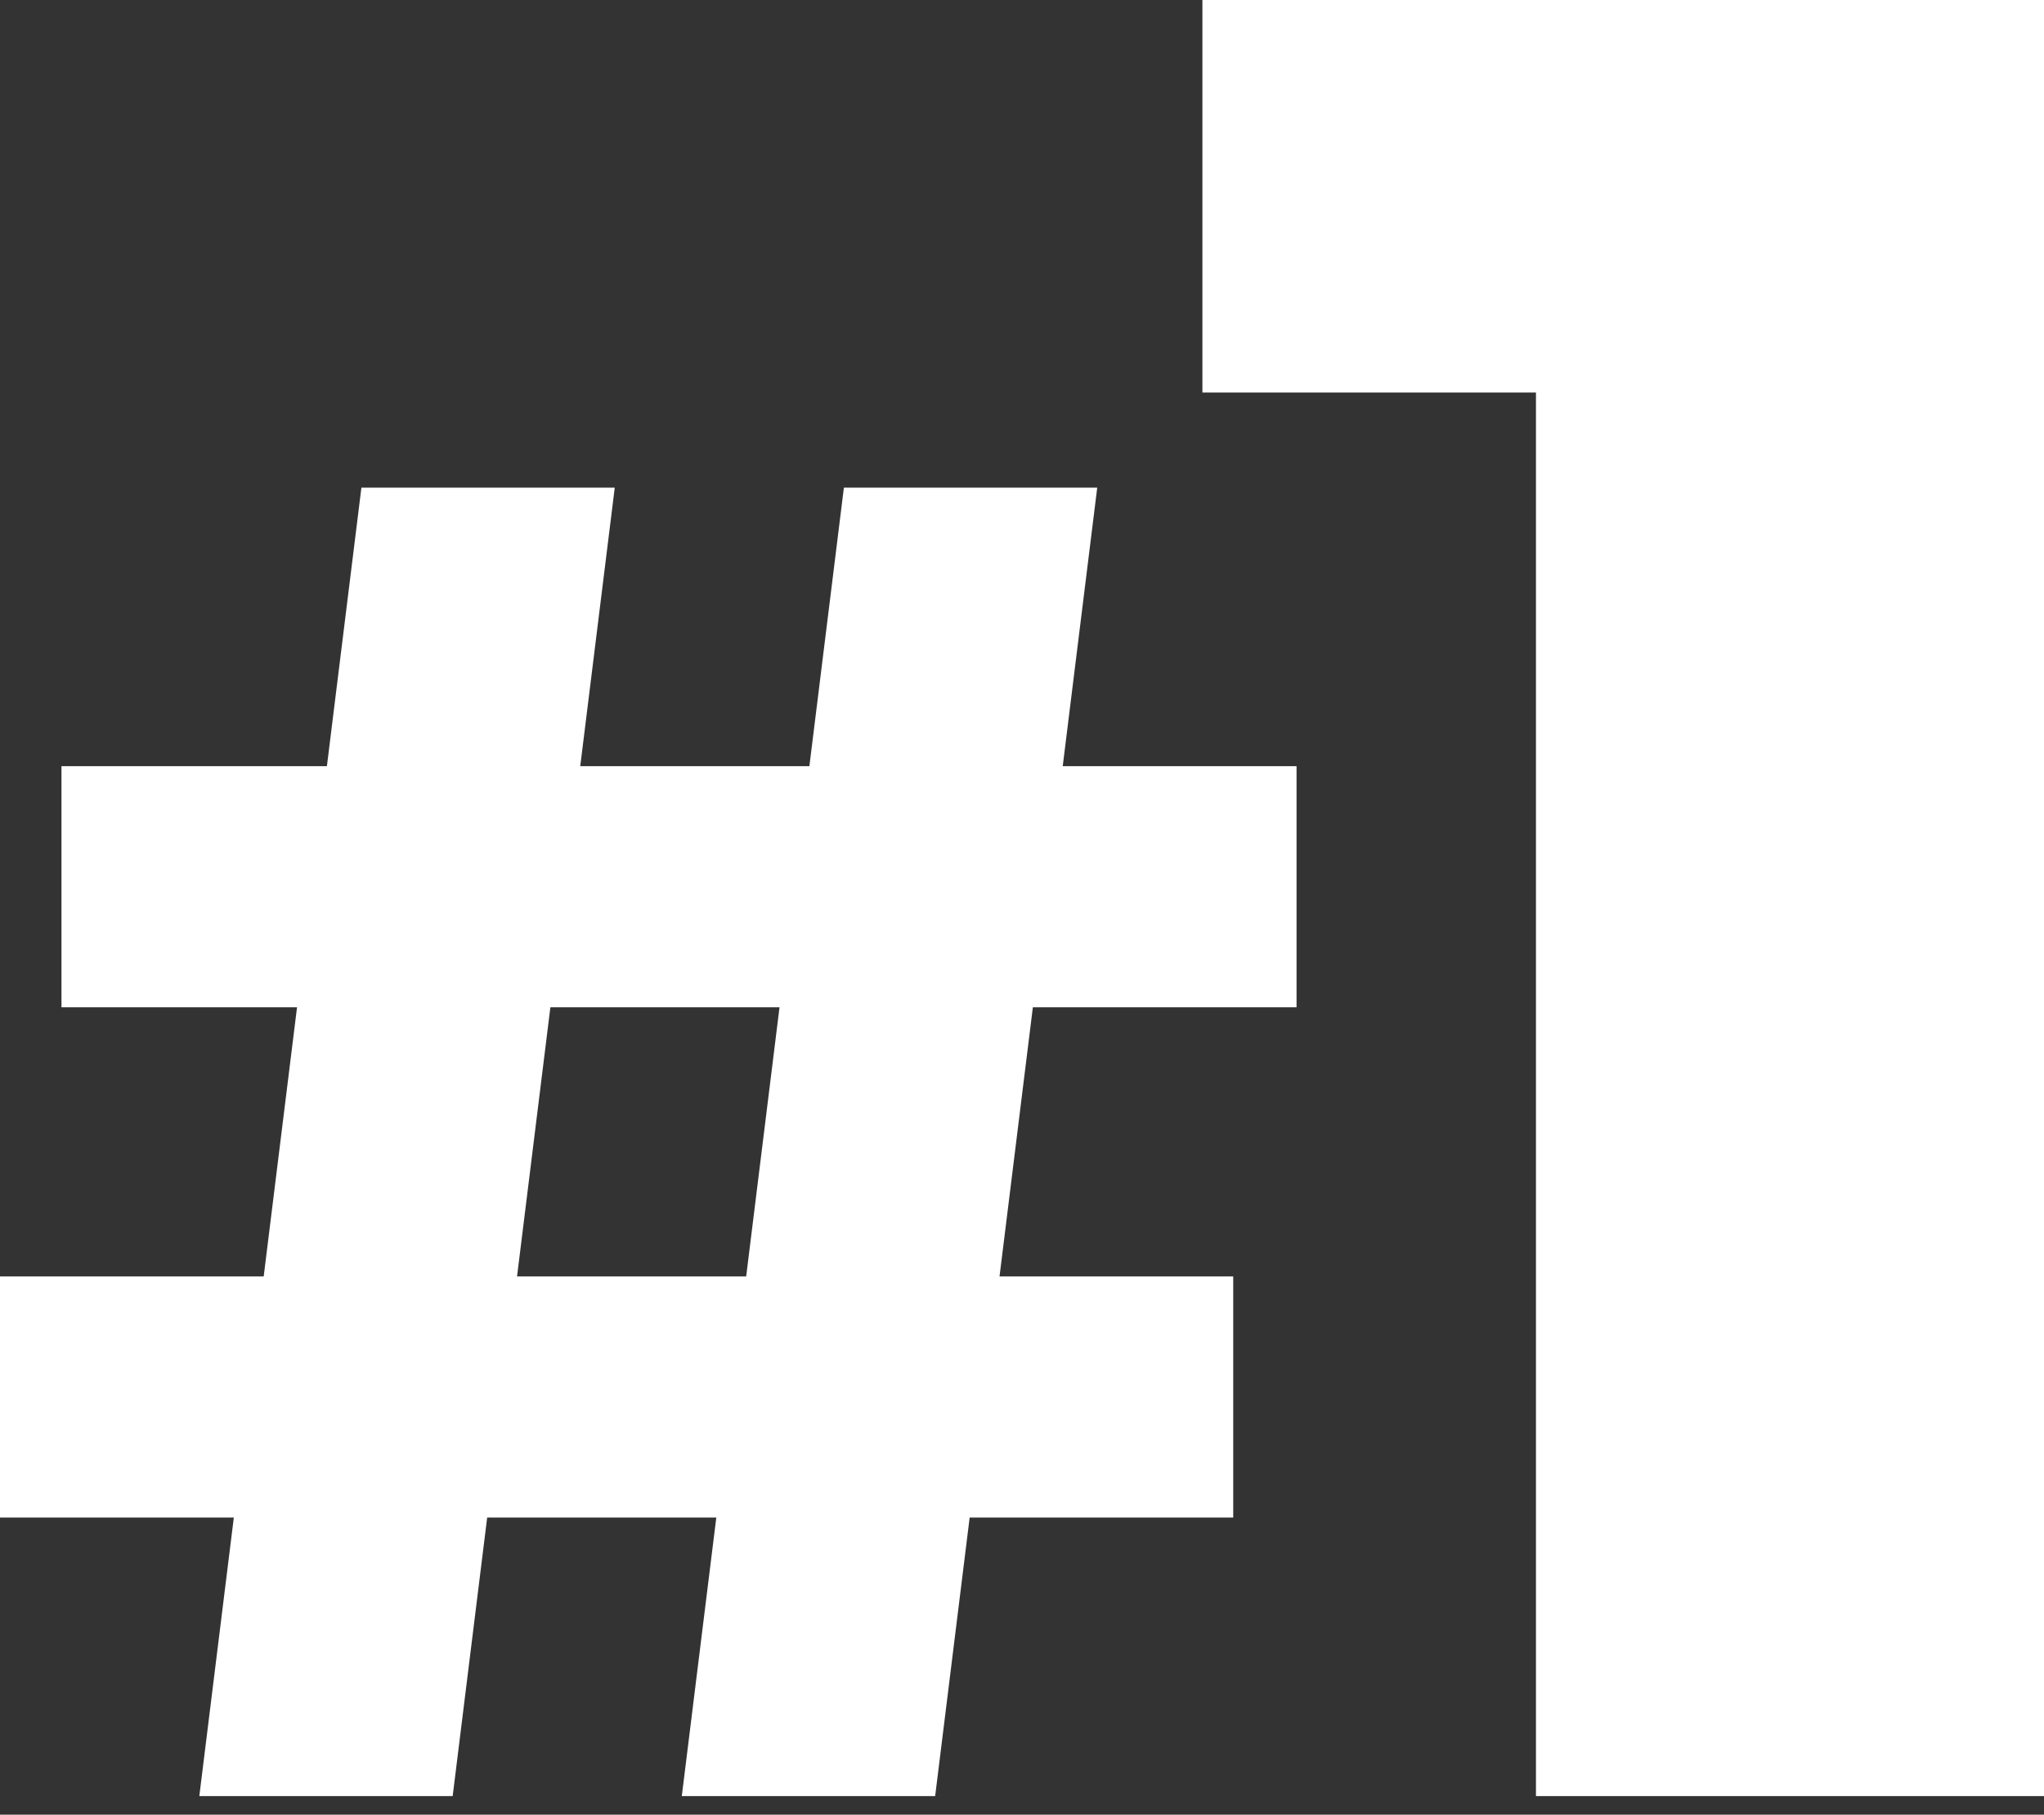 <svg width="107" height="95" viewBox="0 0 107 95" fill="none" xmlns="http://www.w3.org/2000/svg">
<rect x="0" y="0" width="107" height="95" fill="#333333" stroke="none"/>
<path d="M80.405 94.025V9.537L91.823 20.551H62.944V-6.10352e-05H107.001V94.025H80.405Z" fill="white"/>
<path d="M35.691 94.025L44.176 25.53H57.438L48.954 94.025H35.691ZM0 79.445V66.823H64.557V79.445H0ZM10.434 94.025L18.919 25.53H32.181L23.697 94.025H10.434ZM3.218 52.732V40.11H67.872V52.732H3.218Z" fill="white"/>
</svg>
